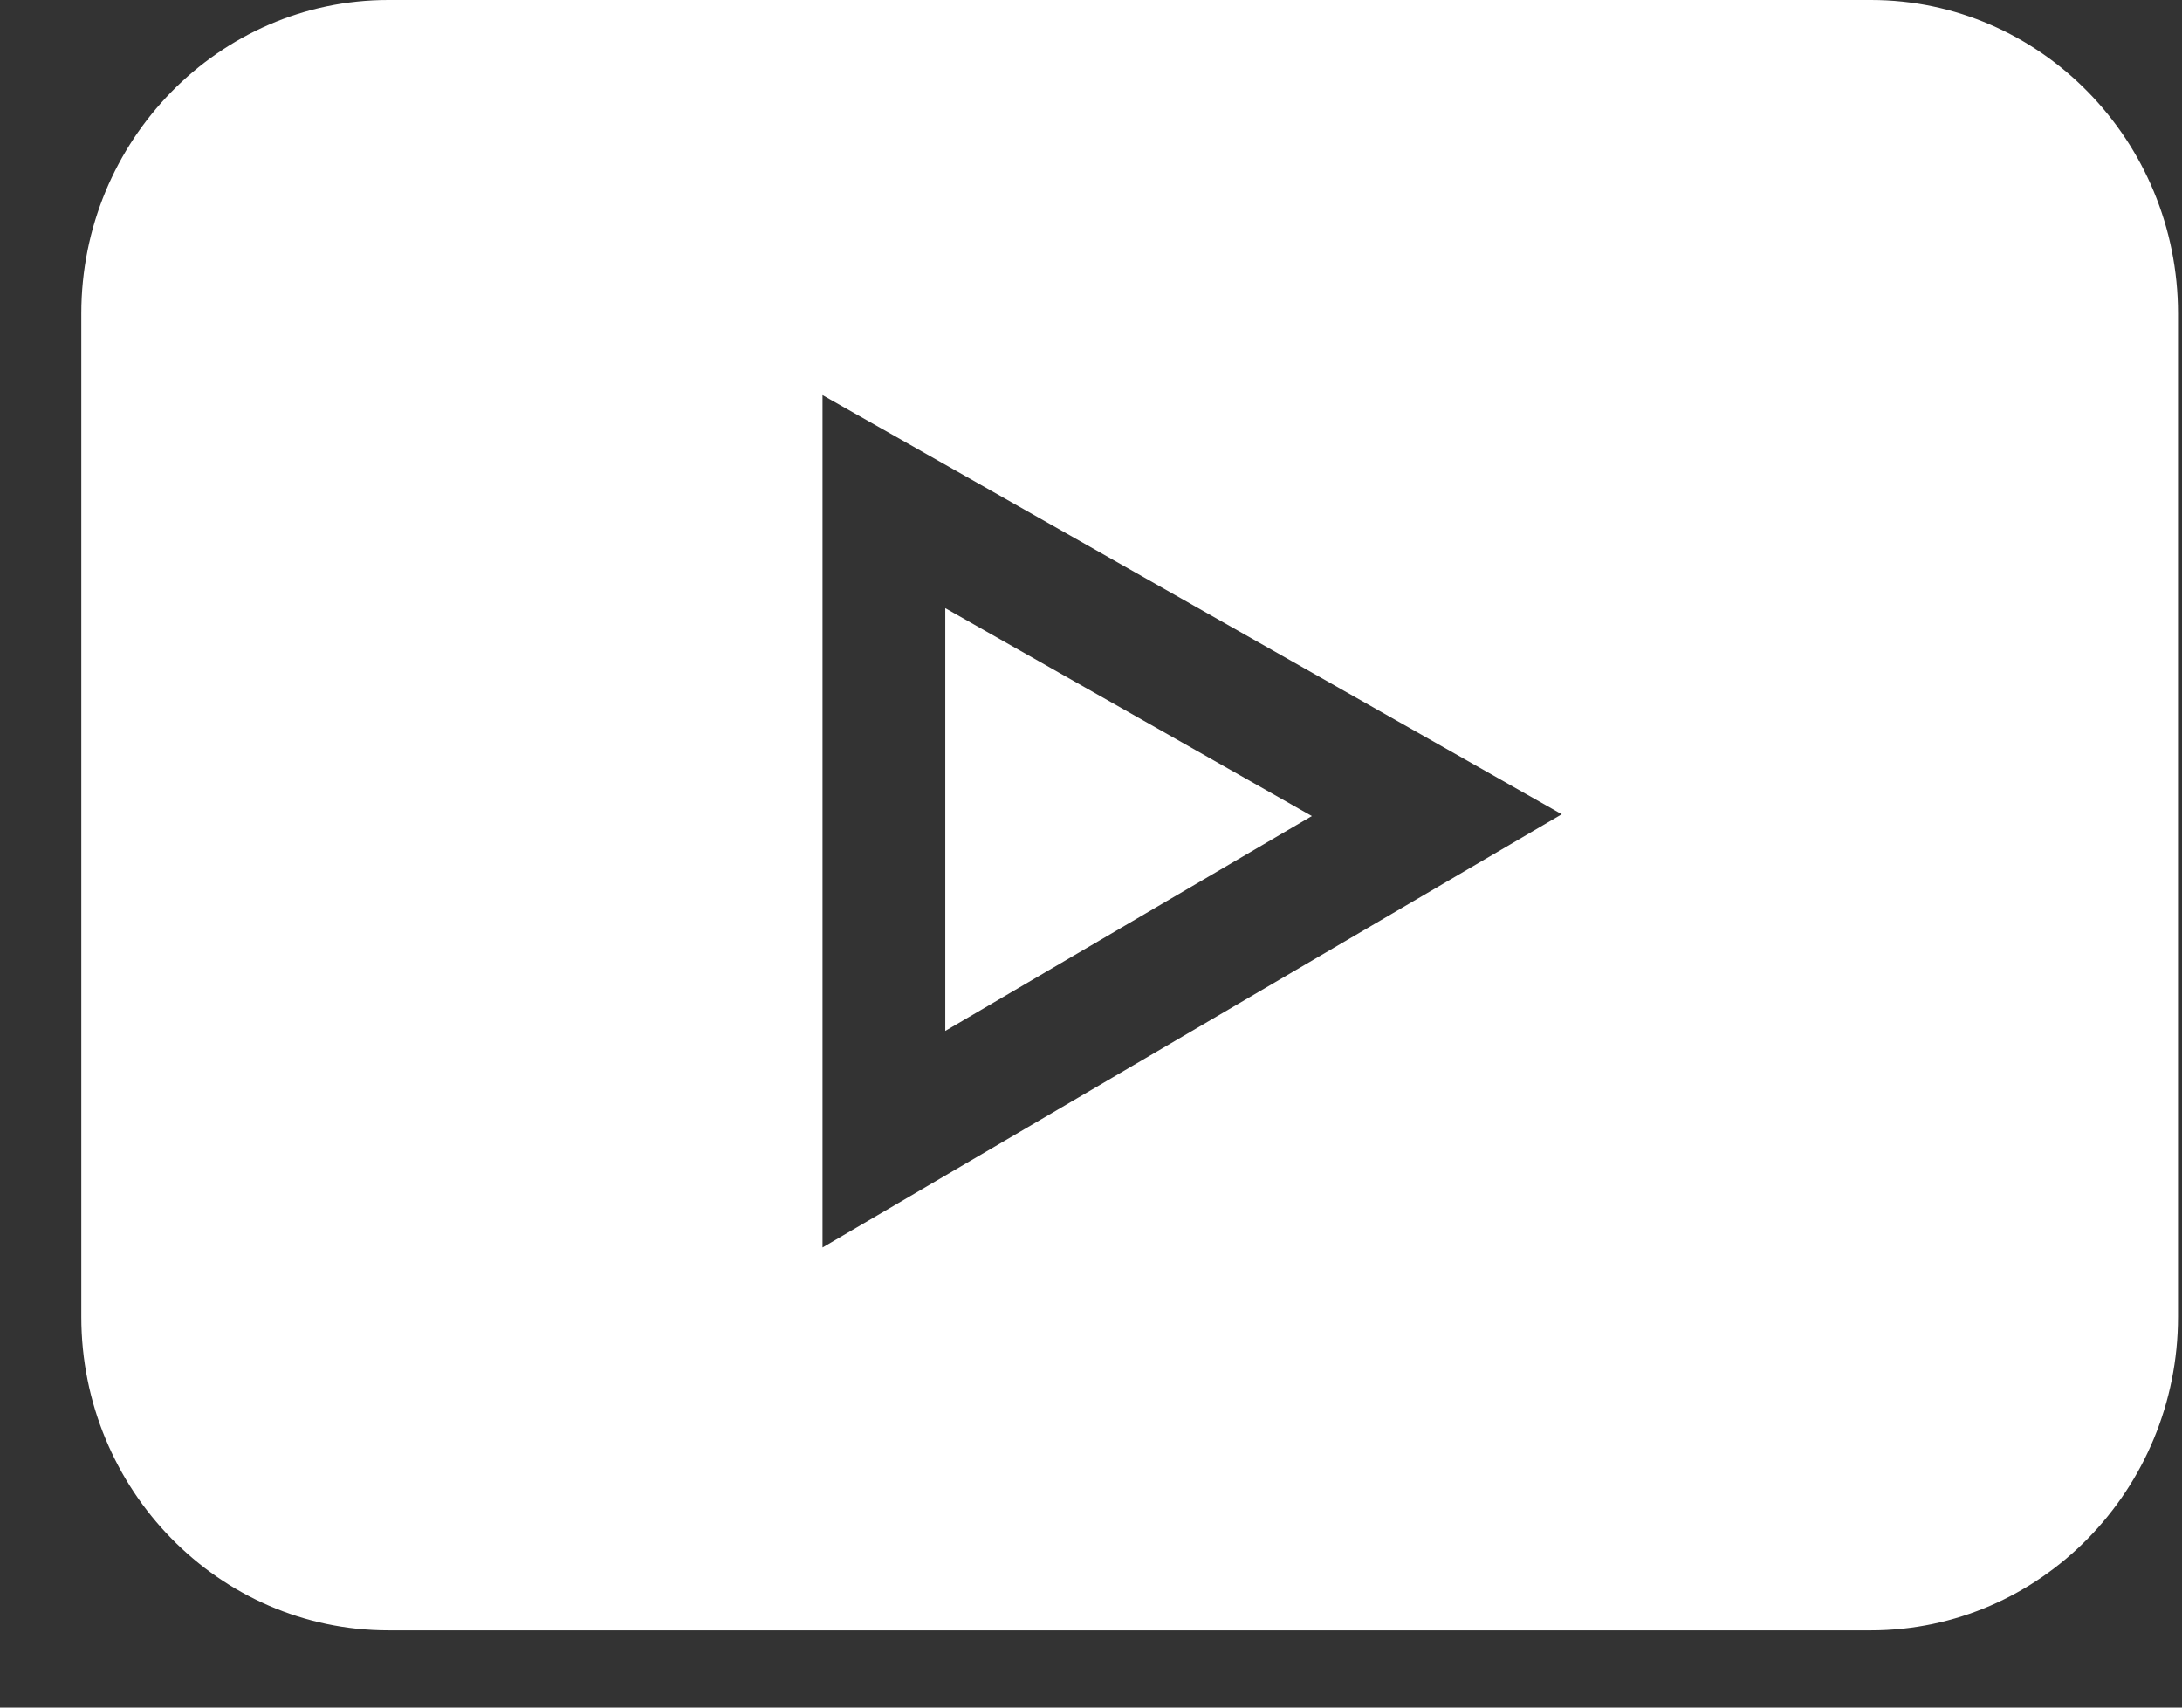 <svg width="23" height="18" viewBox="0 0 23 18" fill="none" xmlns="http://www.w3.org/2000/svg">
<rect x="0" y="0" width="23" height="18" fill="#333333" stroke="none"/>
<path d="M19.721 0H4.094C2.309 0 0.857 1.483 0.857 3.305V13.881C0.857 15.703 2.309 17.186 4.094 17.186H19.721C21.506 17.186 22.958 15.703 22.958 13.881V3.305C22.958 1.483 21.506 0 19.721 0ZM8.67 13.15V4.165L16.462 8.583L8.67 13.15Z" fill="white"/>
<path d="M9.964 6.411V10.867L13.828 8.602L9.964 6.411Z" fill="white"/>
</svg>
